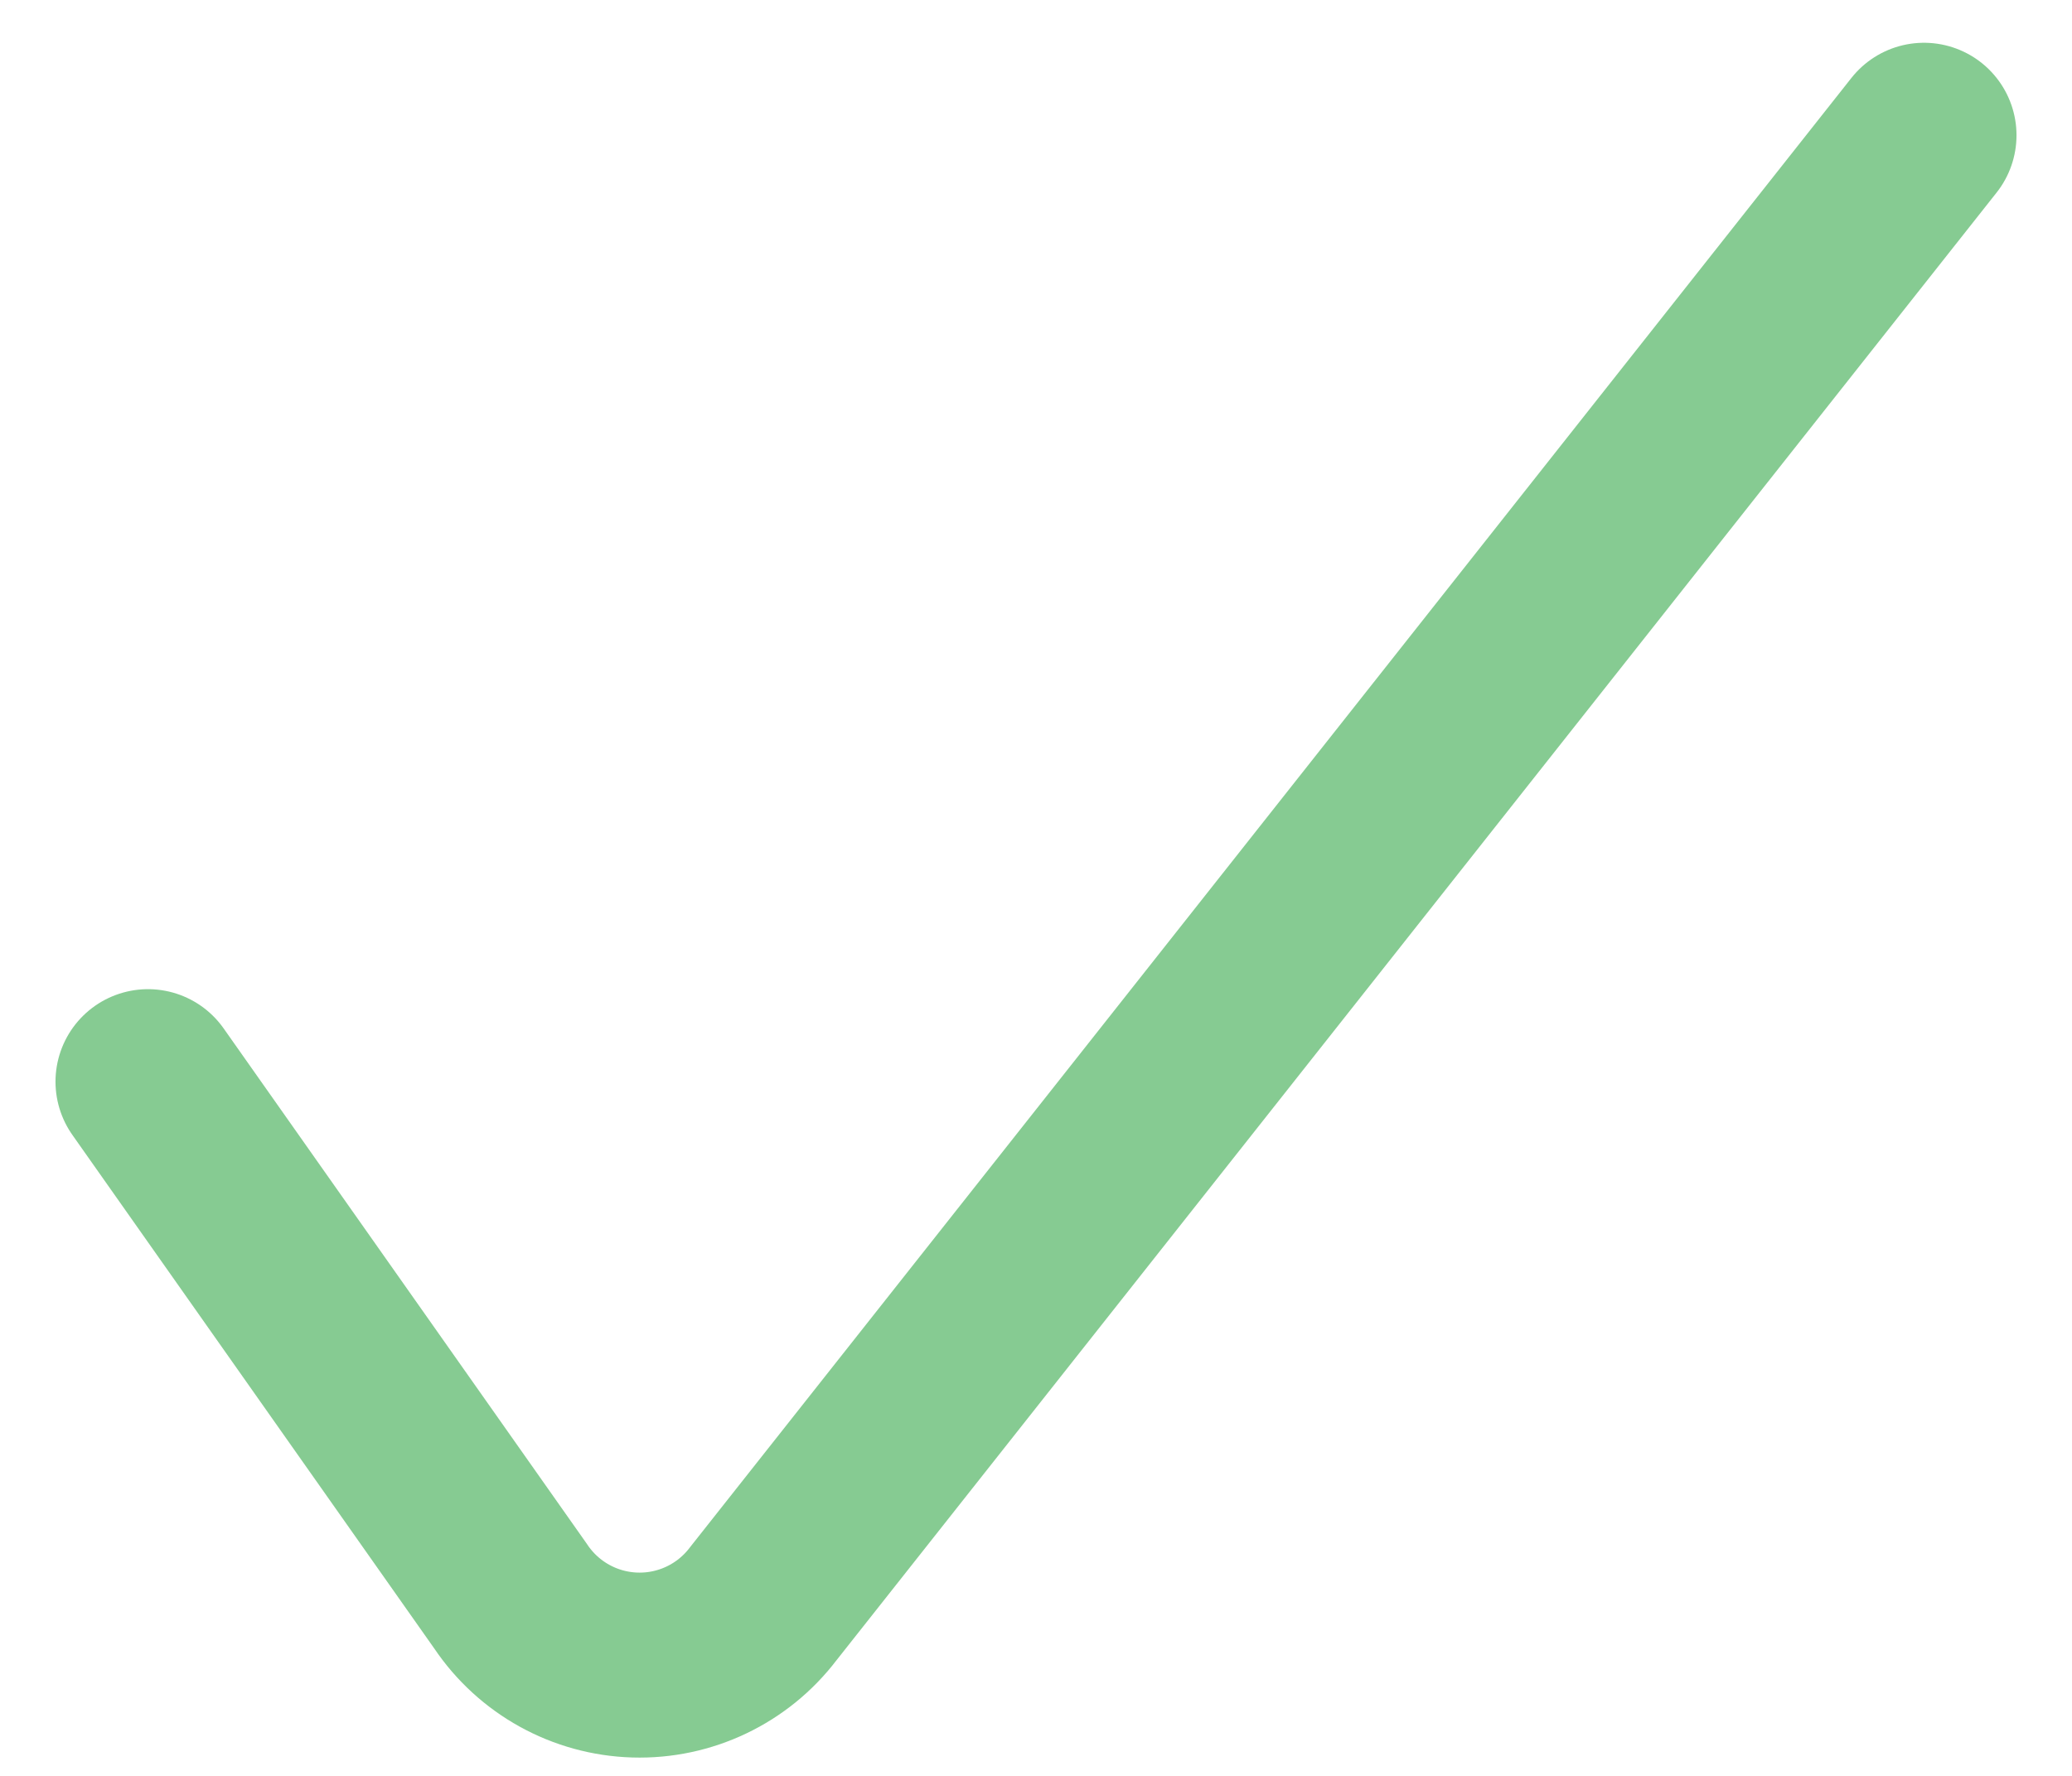 <?xml version="1.0" encoding="UTF-8"?>
<svg width="28px" height="24px" viewBox="0 0 28 24" version="1.1" xmlns="http://www.w3.org/2000/svg" xmlns:xlink="http://www.w3.org/1999/xlink">
    <title>Shape@2x</title>
    <g id="Tucker-Tub---UI" stroke="none" stroke-width="1" fill="none" fill-rule="evenodd" stroke-linecap="round" stroke-linejoin="round">
        <g id="Our-Difference" transform="translate(-146, -663)" stroke="#86CB92" stroke-width="2.5">
            <g id="check-circle-1" transform="translate(148, 664.828)">
                <path d="M0,12.79 L4.9,19.744 C5.277,20.307 5.903,20.654 6.581,20.674 C7.258,20.694 7.904,20.386 8.314,19.846 L24,0" id="Shape"></path>
            </g>
        </g>
    </g>
</svg>